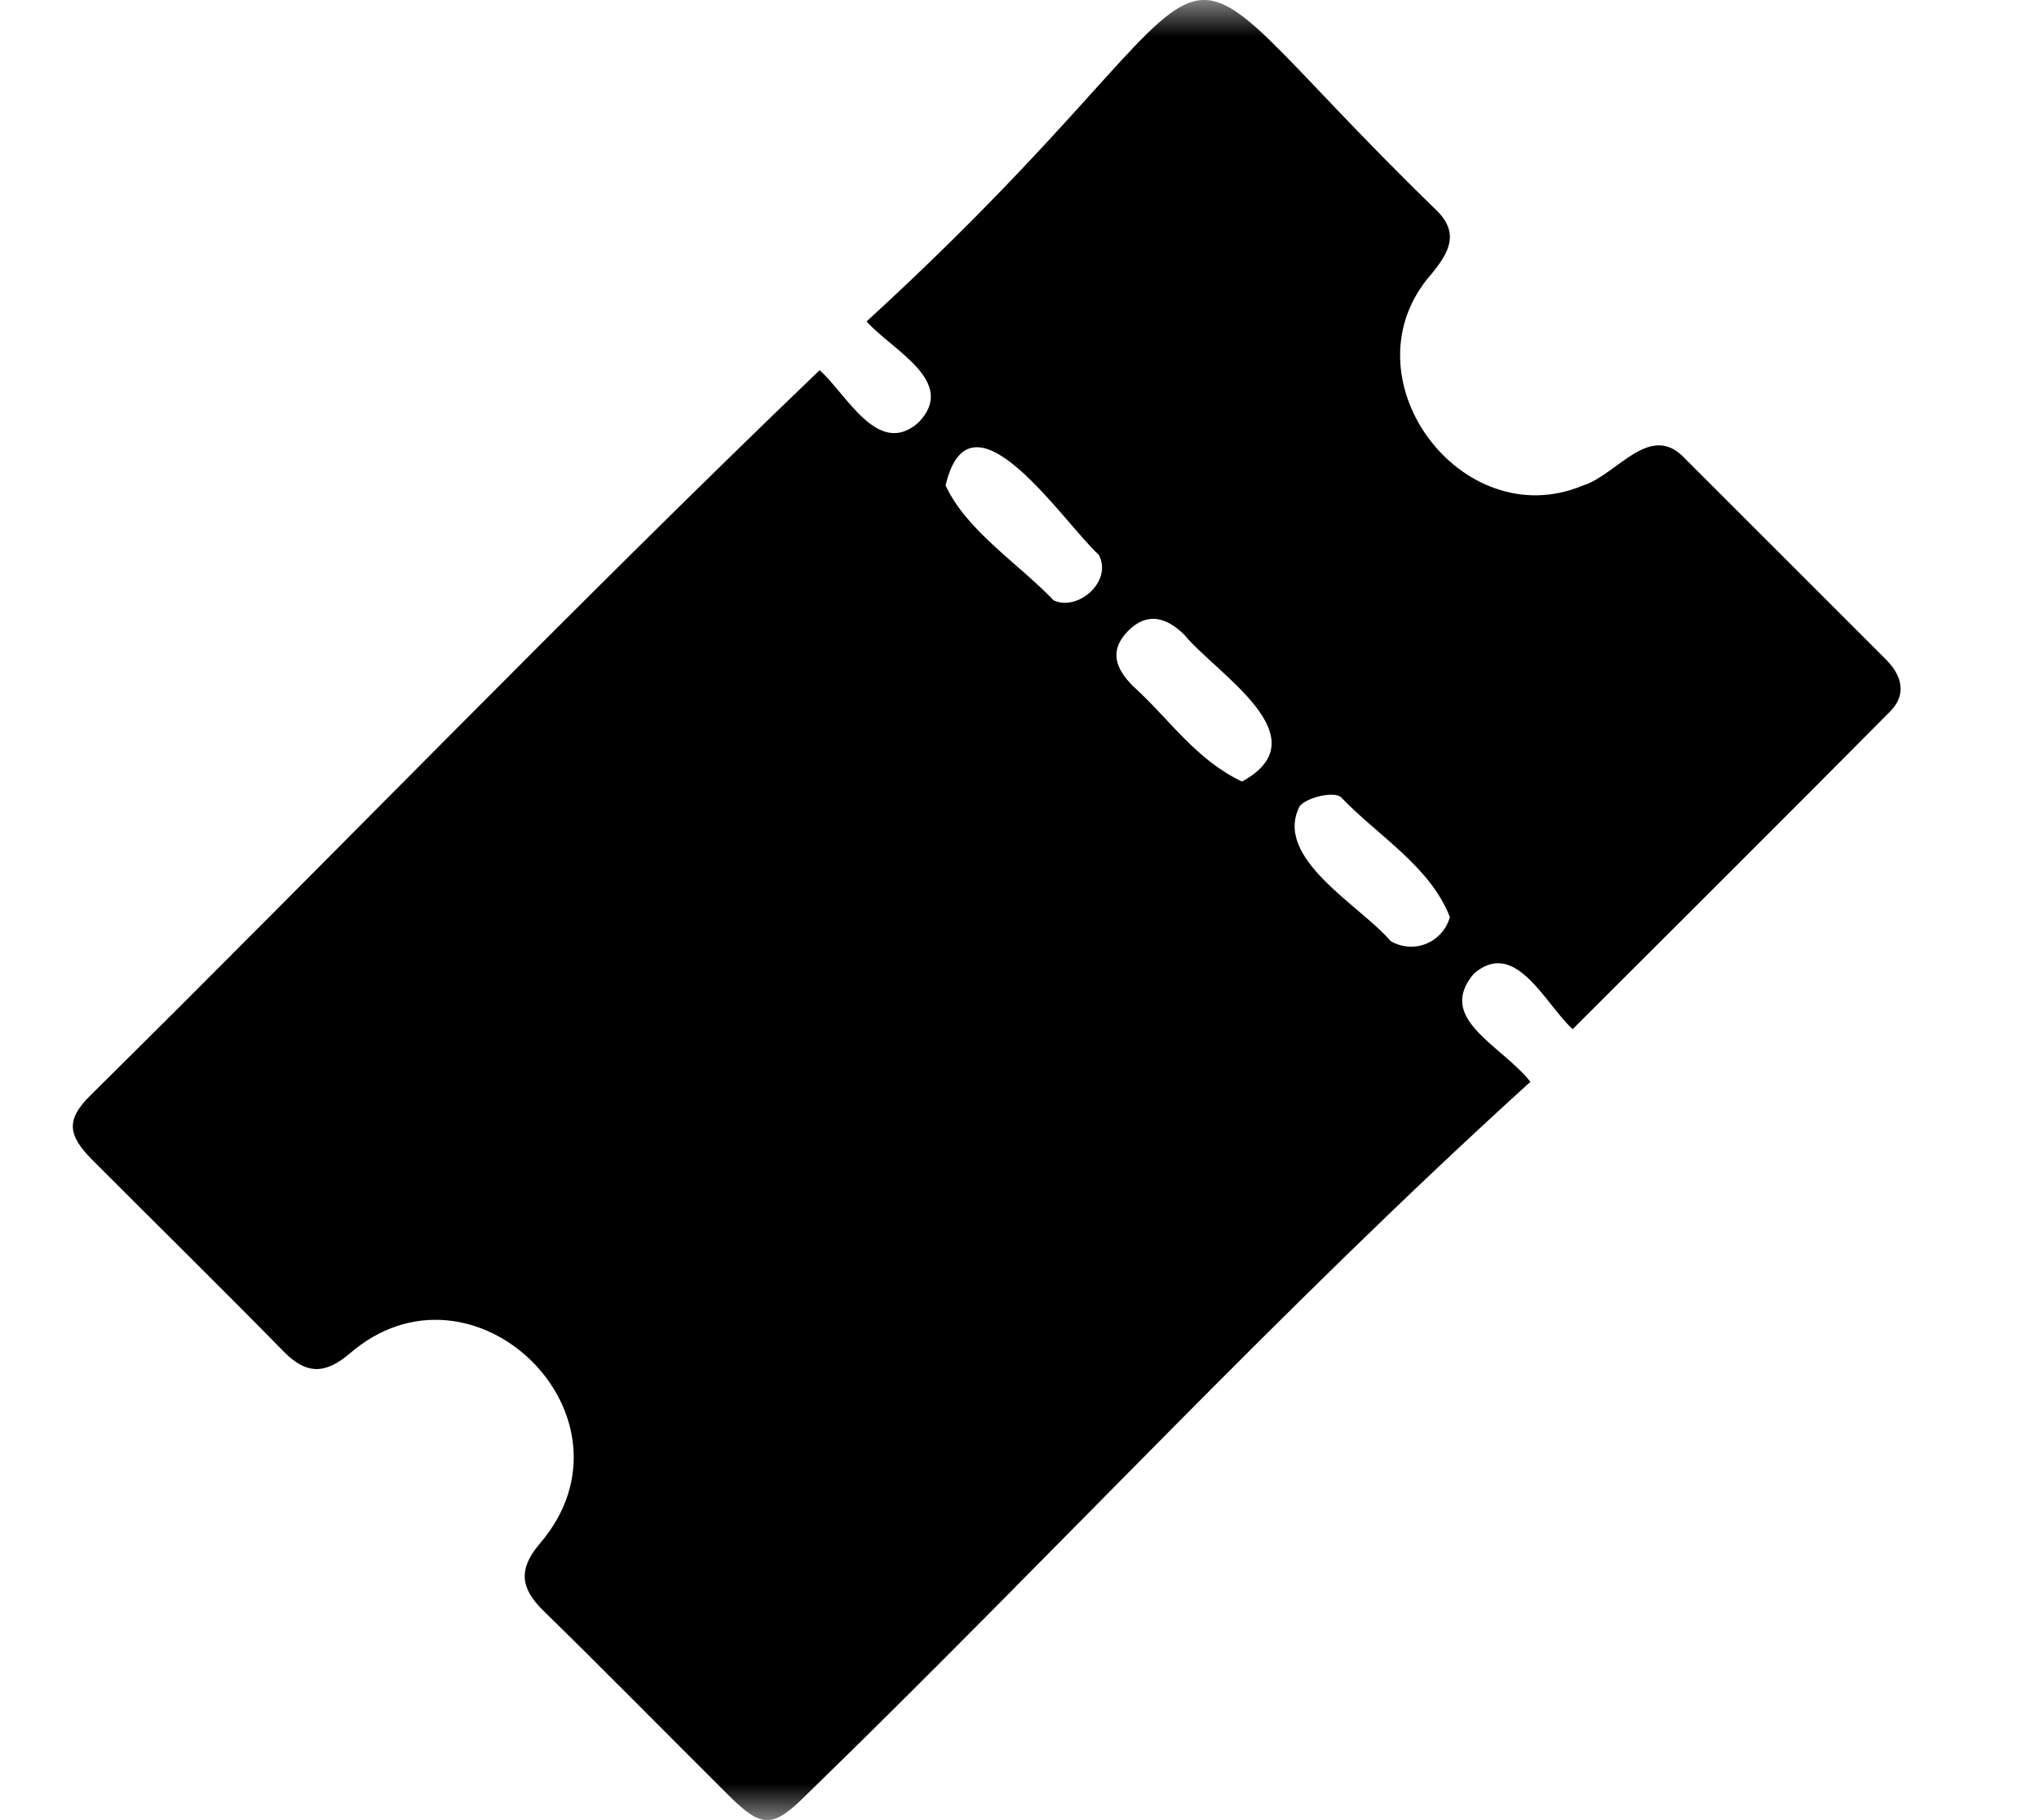 <svg width="28" height="25" viewBox="0 0 28 25" fill="none" xmlns="http://www.w3.org/2000/svg">
<mask id="mask0_946_2303" style="mask-type:alpha" maskUnits="userSpaceOnUse" x="0" y="0" width="28" height="25">
<rect width="28" height="25" fill="black"/>
</mask>
<g mask="url(#mask0_946_2303)">
<path d="M11.9 4.415C17.709 -0.902 15.276 -1.428 19.737 2.899C20.046 3.212 19.892 3.475 19.66 3.76C18.423 5.159 20.059 7.373 21.739 6.668C22.209 6.522 22.66 5.779 23.14 6.3L25.9 9.06C26.121 9.281 26.186 9.543 25.954 9.774C24.533 11.208 23.101 12.633 21.596 14.136C21.215 13.788 20.81 12.881 20.239 13.374C19.715 13.993 20.607 14.346 21.016 14.859C17.565 17.988 14.42 21.404 11.078 24.648C10.612 25.114 10.465 25.116 10.007 24.661C9.158 23.817 8.319 22.961 7.461 22.123C7.145 21.814 7.115 21.553 7.412 21.203C8.903 19.468 6.492 17.11 4.791 18.601C4.458 18.879 4.204 18.875 3.902 18.57C3.032 17.683 2.145 16.812 1.267 15.931C0.924 15.586 0.91 15.378 1.234 15.053C4.587 11.74 7.859 8.343 11.255 5.085C11.623 5.407 12.055 6.294 12.611 5.805C13.158 5.242 12.256 4.816 11.9 4.415ZM12.985 6.668C13.273 7.29 13.986 7.741 14.468 8.245C14.799 8.403 15.285 7.987 15.088 7.619C14.615 7.196 13.325 5.214 12.985 6.668ZM17.055 10.735C18.16 10.13 16.715 9.263 16.266 8.722C16.021 8.477 15.751 8.4 15.487 8.67C15.224 8.941 15.325 9.187 15.552 9.417C16.062 9.879 16.413 10.428 17.055 10.735ZM19.91 12.596C19.637 11.896 18.922 11.482 18.414 10.949C18.318 10.866 17.948 10.949 17.847 11.074C17.479 11.79 18.688 12.441 19.095 12.925C19.168 12.969 19.25 12.995 19.335 13.001C19.42 13.008 19.505 12.995 19.584 12.963C19.663 12.931 19.733 12.881 19.79 12.817C19.846 12.754 19.888 12.678 19.91 12.596Z" fill="black"/>
</g>
</svg>

